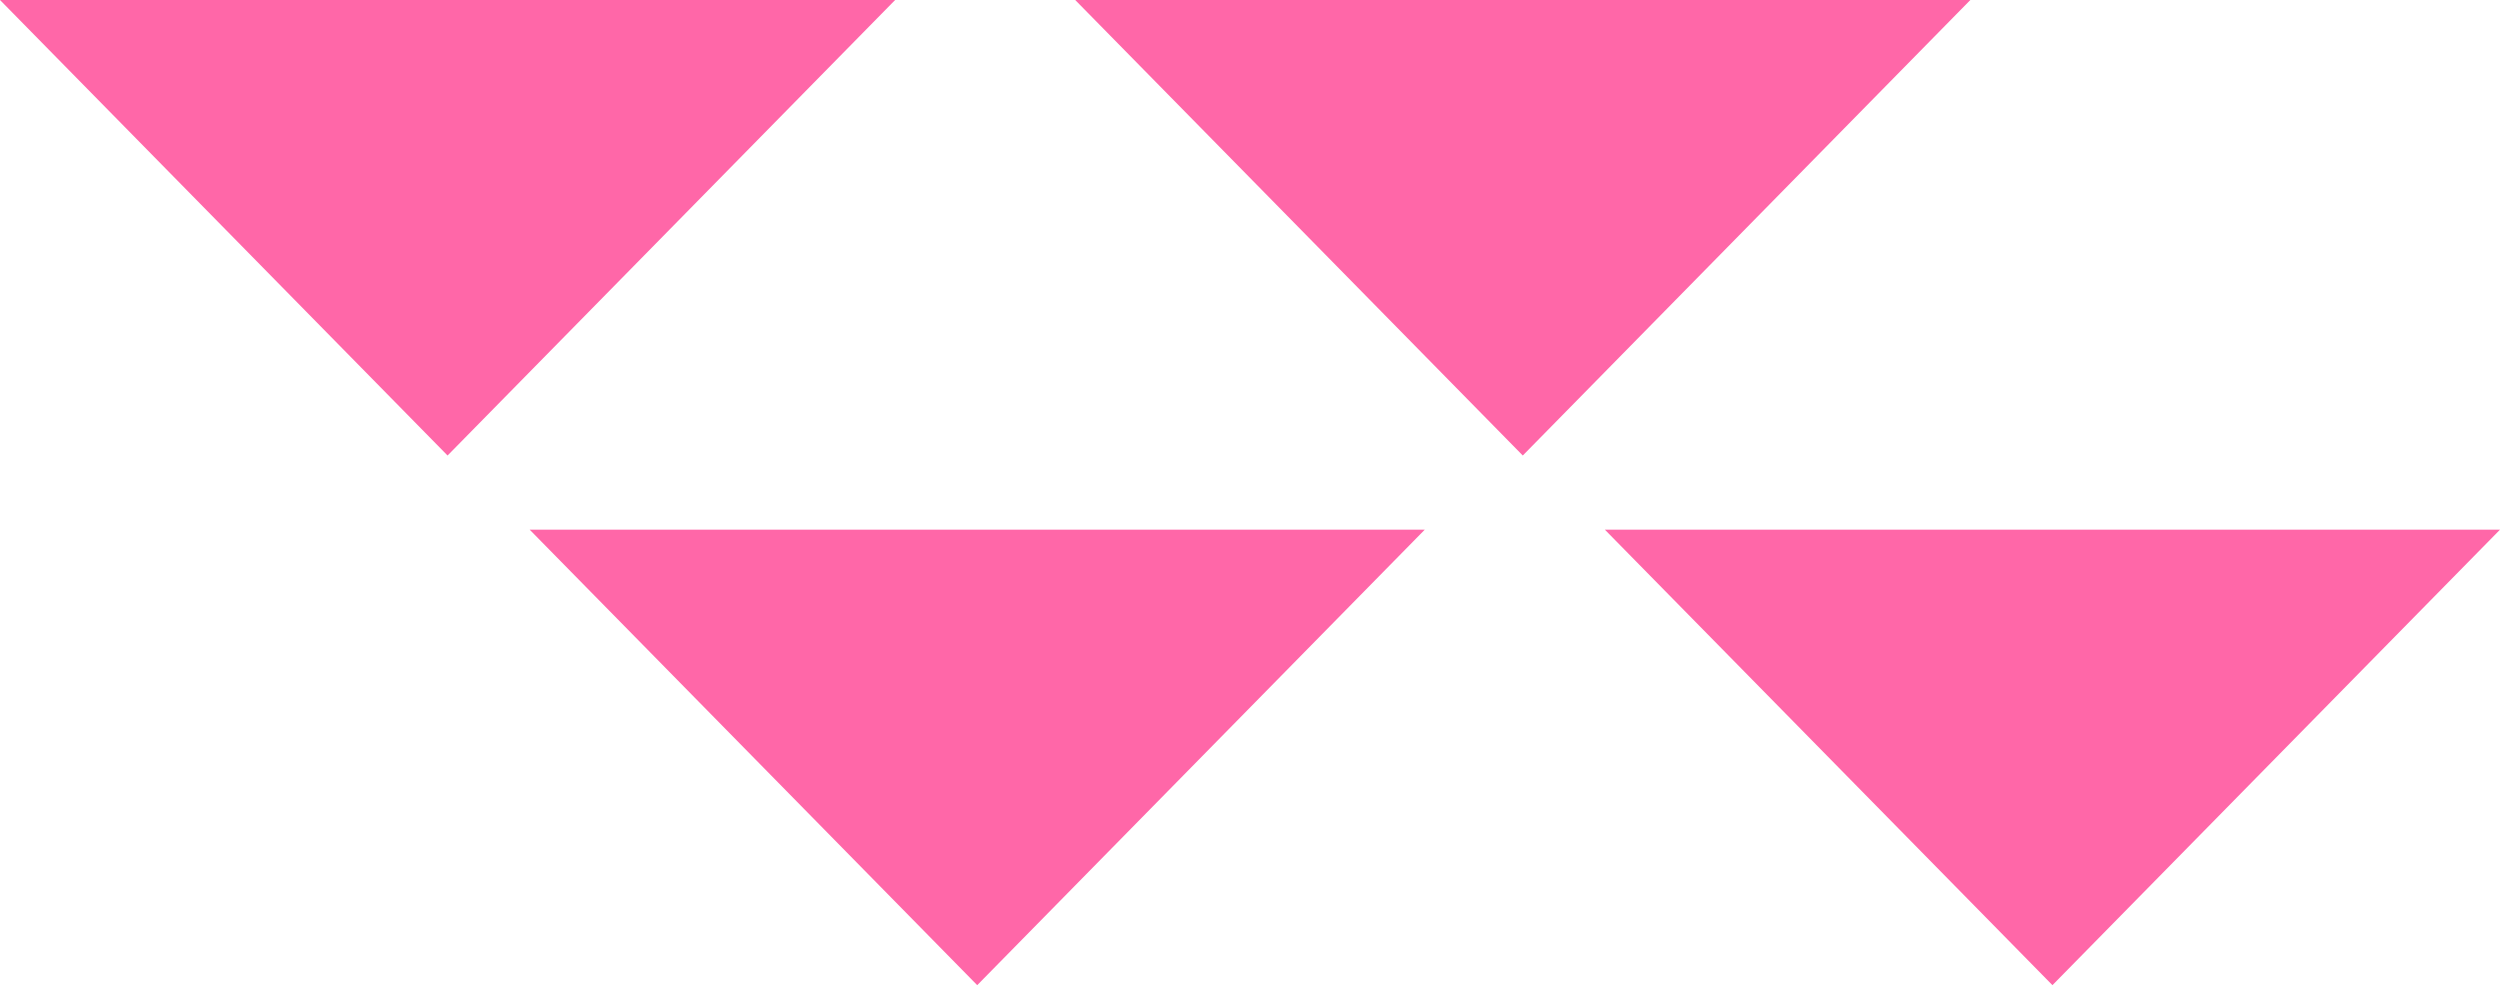 <svg width="152" height="60" viewBox="0 0 152 60" fill="none" xmlns="http://www.w3.org/2000/svg"><path d="M27.212 27.695L0 -5.43489e-05L54.424 -4.95911e-05L27.212 27.695Z" fill="#FF67A8"/><path d="M92.585 27.695L65.373 6.77214e-05L119.797 7.24792e-05L92.585 27.695Z" fill="#FF67A8"/><path d="M59.415 59.898L32.203 32.203L86.627 32.203L59.415 59.898Z" fill="#FF67A8"/><path d="M124.788 59.898L97.576 32.204L152 32.204L124.788 59.898Z" fill="#FF67A8"/></svg>
